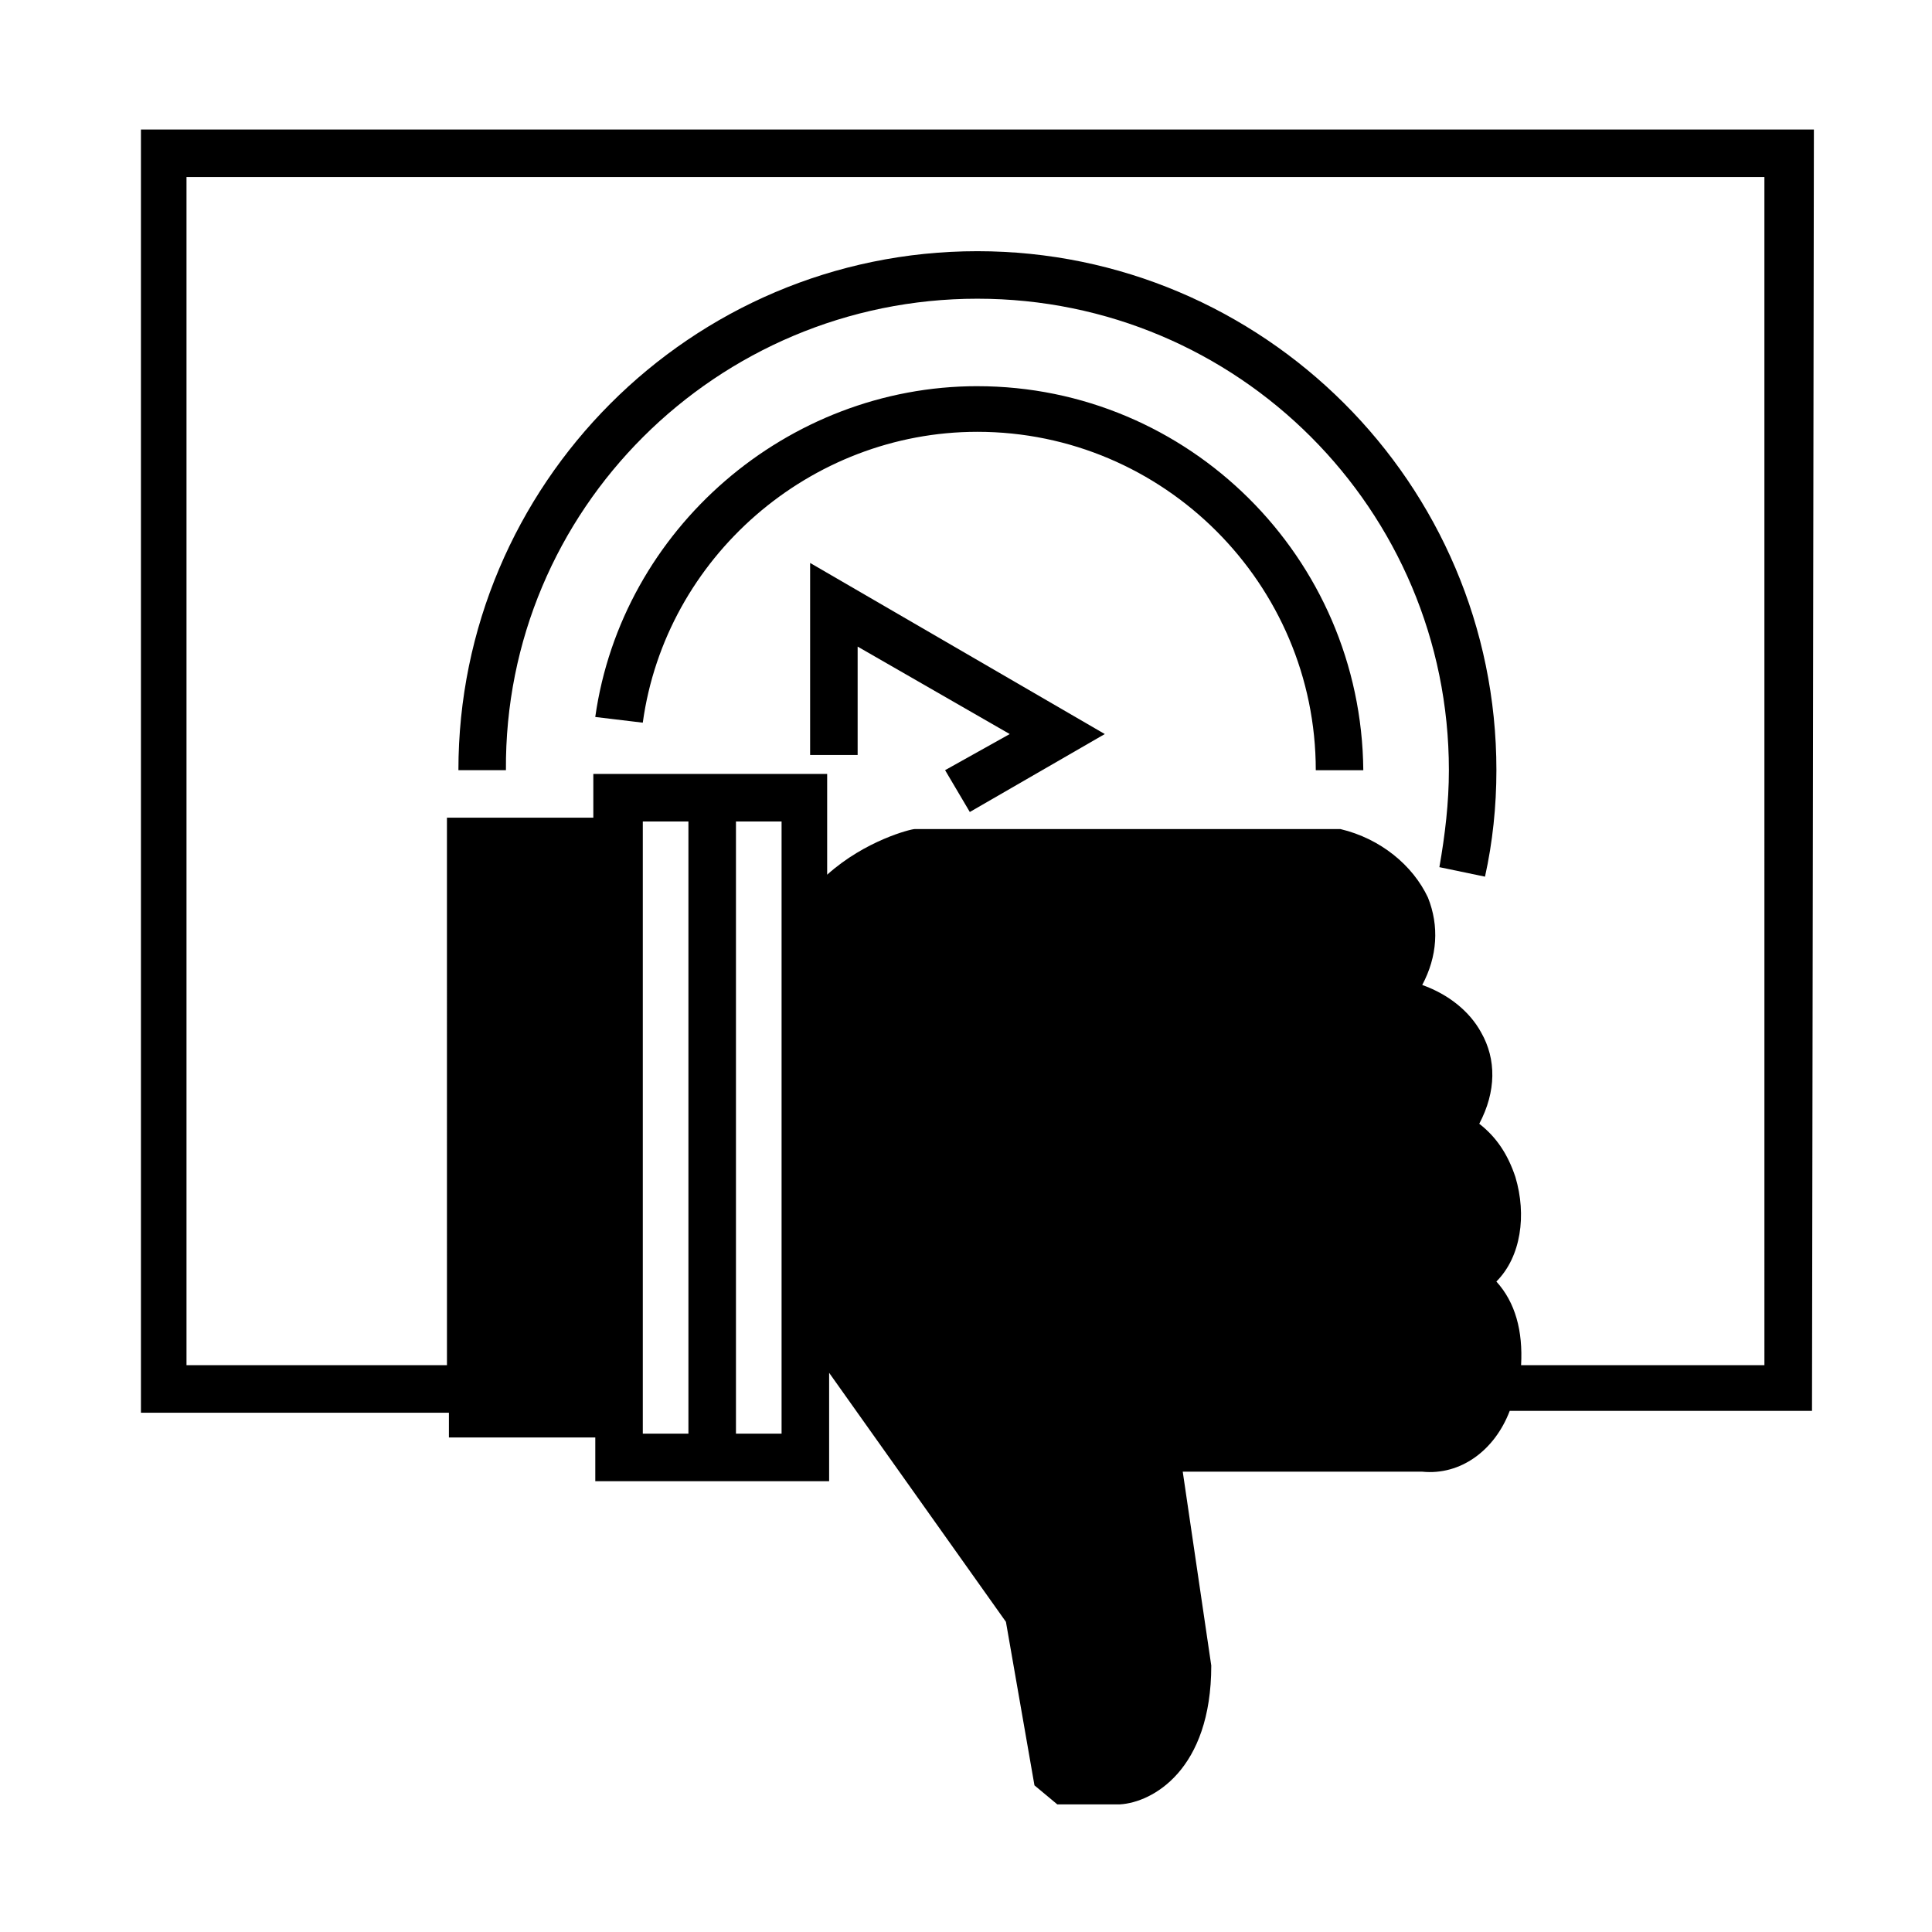 <?xml version="1.0" encoding="UTF-8"?>
<!-- Uploaded to: SVG Repo, www.svgrepo.com, Generator: SVG Repo Mixer Tools -->
<svg fill="#000000" width="800px" height="800px" version="1.1" viewBox="144 144 512 512" xmlns="http://www.w3.org/2000/svg">
 <g>
  <path d="m624.7 178.32h-443.35v340.07h81.617v6.551h38.793v11.586h61.969v-28.719l46.855 66 7.559 43.328 6.047 5.039h16.625c8.566-0.504 24.184-9.07 24.184-36.777l-7.559-51.387h63.48c10.078 1.008 19.145-5.543 23.176-16.121h80.105zm-310.35 345.61v-162.23h12.09v162.23h-12.09zm36.777 0h-12.09v-162.23h12.09zm260.97-18.141h-64.992c0.504-9.07-1.512-16.625-6.551-22.168 6.551-6.551 8.062-17.633 5.039-27.711-2.016-6.047-5.039-10.578-9.574-14.105 4.535-8.566 4.535-17.129 0.504-24.184-3.023-5.543-8.566-10.078-15.617-12.594 4.031-7.559 4.535-15.617 1.512-23.176-4.031-8.566-12.594-15.617-23.176-18.137h-112.86c-1.008 0-13.098 3.023-23.176 12.09v-26.703h-61.969v11.586h-38.793l0.004 145.1h-69.023v-314.88h418.16l0.004 314.88z"/>
  <path d="m403.02 246.34c-50.383 0-94.211 37.785-101.27 87.664l12.594 1.512c6.047-43.832 44.336-77.082 88.672-77.082 49.375 0 89.68 40.305 89.68 89.68h12.594c-0.504-56.43-46.348-101.77-102.27-101.77z"/>
  <path d="m403.02 223.16c69.023 0 124.95 55.922 124.95 124.95 0 8.566-1.008 17.129-2.519 25.695l12.09 2.519c2.016-9.07 3.023-18.641 3.023-28.215 0-76.074-61.969-137.54-137.54-137.54-76.074 0-137.54 61.969-137.54 137.54h12.594c-0.5-69.02 55.926-124.95 124.95-124.95z"/>
  <path d="m358.69 344.07h12.594v-28.715l40.305 23.176-17.129 9.57 6.551 11.086 35.77-20.656-78.09-45.344z"/>
 </g>
</svg>
